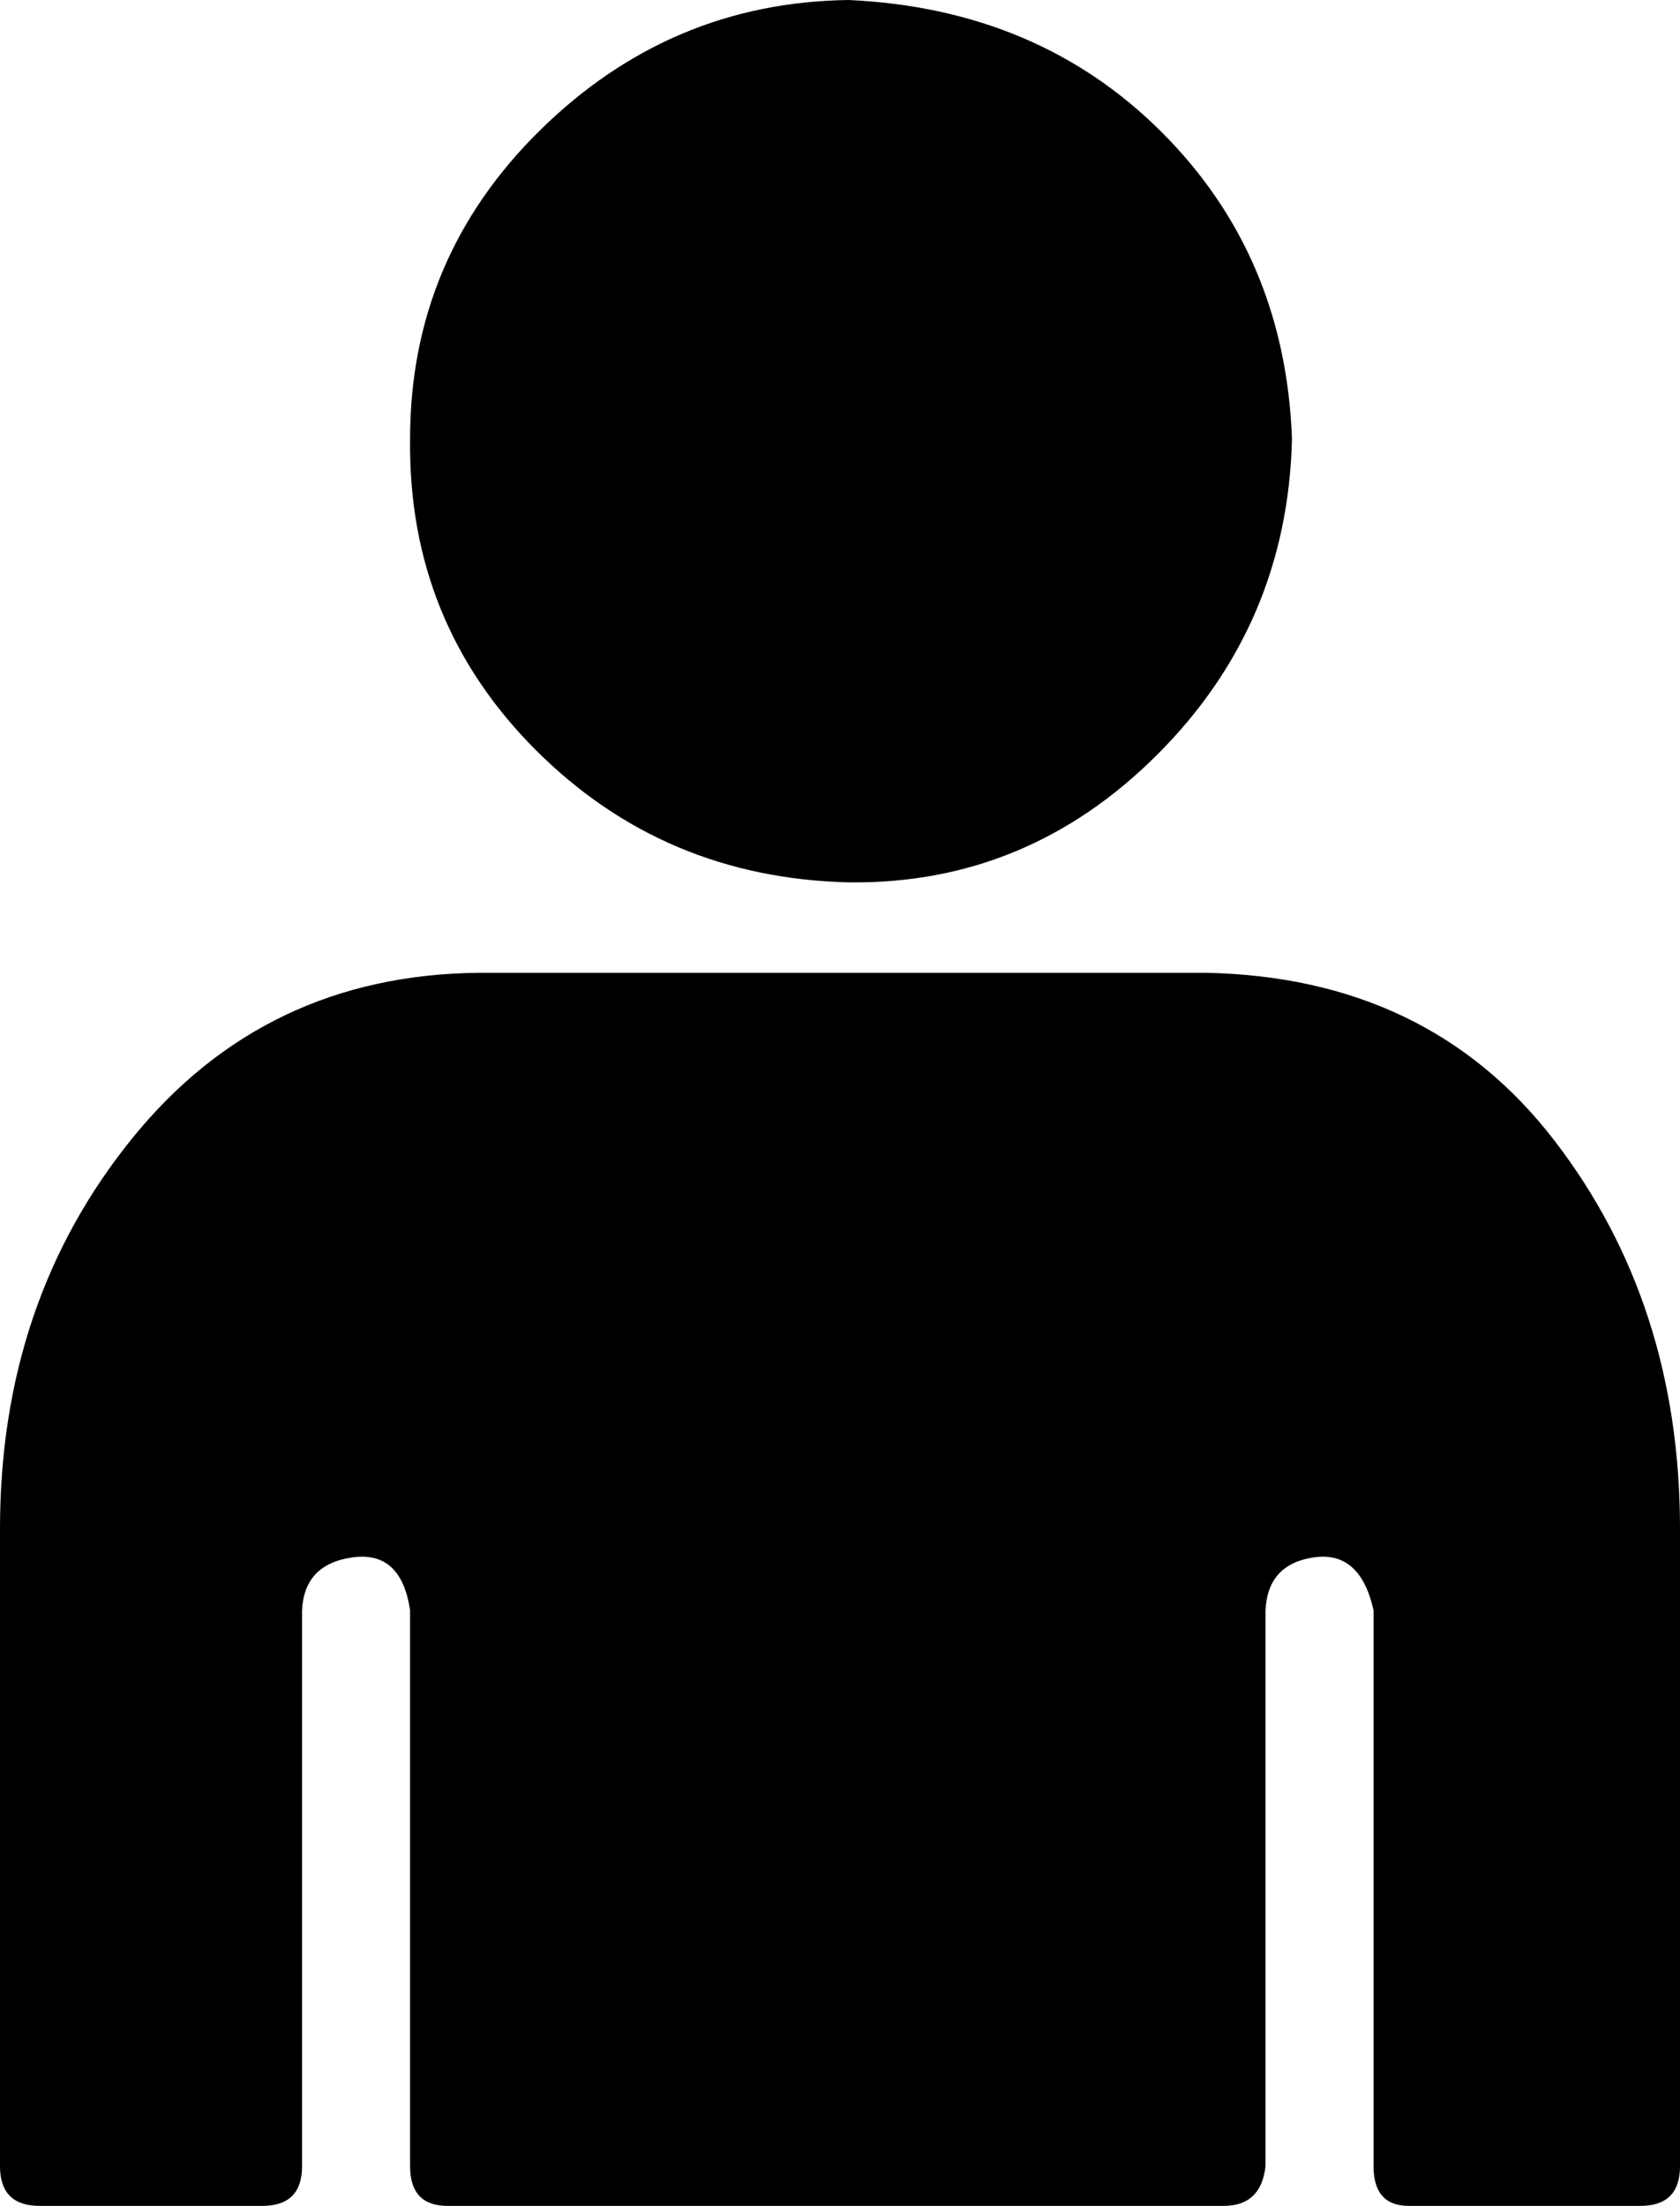 <svg xmlns="http://www.w3.org/2000/svg" viewBox="0 0 762 1000"><path d="M0 982V693q0-103 60-177t157-75h330q101 2 158 76t57 176v289q0 18-18 18H639q-16 0-16-18V730q-6-27-27-24t-22 24v252q-2 18-19 18H203q-17 0-17-18V730q-4-27-26-24t-23 24v252q0 18-18 18H18q-18 0-18-18zm186-783q0-82 59-140T385 0q86 4 142 60t59 139q-2 84-61 143t-140 58q-84-2-142-60t-57-141z"/></svg>